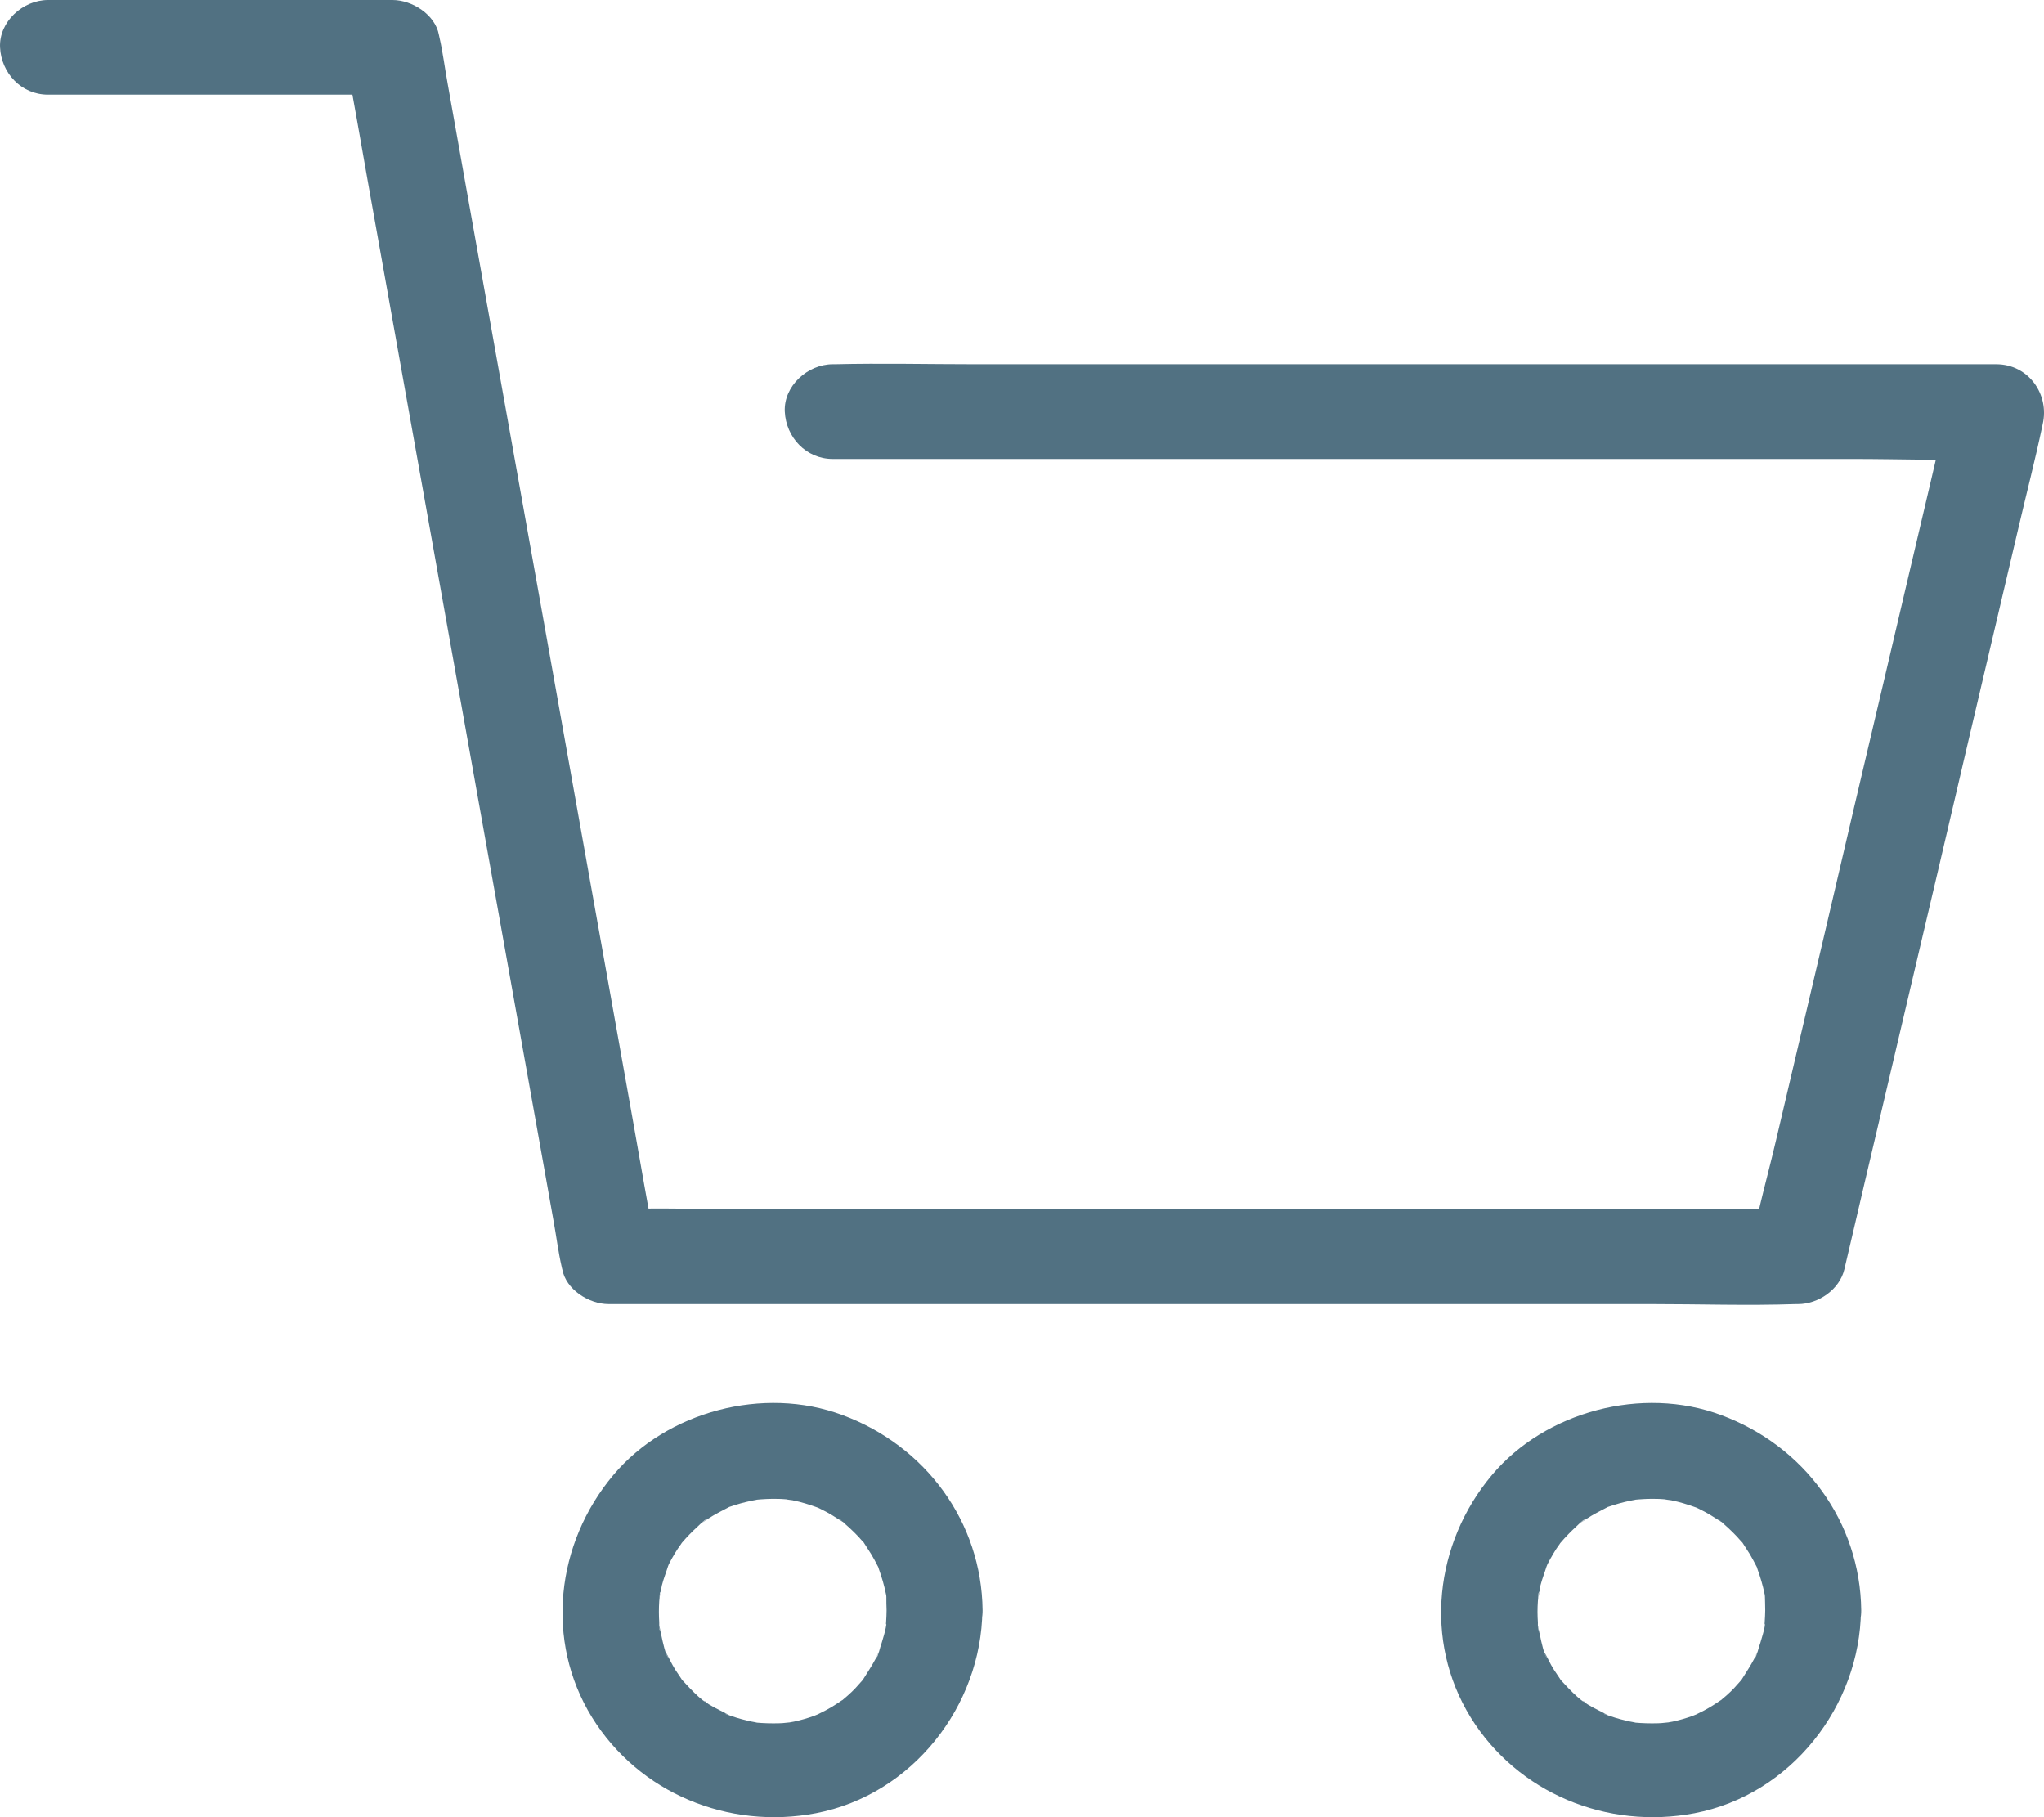 <svg width="36" height="32" viewBox="0 0 36 32" fill="none" xmlns="http://www.w3.org/2000/svg">
<path d="M14.668 8.082H16.701H21.589H27.525H32.641C33.465 8.082 34.302 8.115 35.127 8.082H35.161C34.89 7.731 34.615 7.377 34.345 7.027C34.23 7.523 34.112 8.015 33.998 8.511C33.719 9.69 33.444 10.87 33.165 12.054C32.827 13.487 32.489 14.921 32.155 16.359C31.863 17.601 31.571 18.839 31.28 20.081C31.14 20.681 30.967 21.281 30.857 21.886C30.857 21.894 30.852 21.902 30.852 21.911C31.123 21.706 31.398 21.502 31.669 21.298H29.58H24.582H18.519H13.298C12.452 21.298 11.602 21.26 10.757 21.298H10.719C10.989 21.502 11.264 21.706 11.535 21.911C11.408 21.206 11.281 20.502 11.158 19.793C10.854 18.097 10.554 16.405 10.249 14.709C9.882 12.658 9.518 10.607 9.15 8.557C8.833 6.785 8.516 5.01 8.199 3.239C8.093 2.655 7.992 2.067 7.886 1.484C7.835 1.209 7.801 0.921 7.738 0.65C7.734 0.638 7.734 0.625 7.73 0.613C7.666 0.259 7.26 0 6.913 0H1.599H0.846C0.402 0 -0.02 0.384 0.001 0.834C0.022 1.284 0.373 1.667 0.846 1.667H6.161H6.913C6.643 1.463 6.368 1.259 6.097 1.055C6.224 1.759 6.351 2.463 6.474 3.172C6.778 4.868 7.078 6.561 7.383 8.257C7.751 10.307 8.114 12.358 8.482 14.409C8.799 16.18 9.116 17.955 9.433 19.727C9.539 20.31 9.641 20.898 9.746 21.481C9.797 21.756 9.831 22.044 9.894 22.315C9.898 22.327 9.898 22.34 9.903 22.352C9.966 22.707 10.372 22.965 10.719 22.965H12.807H17.805H23.868H29.089C29.935 22.965 30.785 22.994 31.63 22.965H31.668C32.028 22.965 32.4 22.707 32.484 22.352C32.599 21.856 32.717 21.365 32.831 20.869C33.11 19.689 33.385 18.51 33.664 17.326C34.002 15.892 34.34 14.458 34.674 13.021C34.966 11.778 35.258 10.541 35.549 9.299C35.689 8.698 35.845 8.098 35.972 7.494C35.972 7.486 35.977 7.477 35.977 7.469C36.099 6.944 35.727 6.414 35.16 6.414H33.127H28.239H22.303H17.187C16.359 6.414 15.53 6.394 14.701 6.414H14.667C14.223 6.414 13.801 6.798 13.822 7.248C13.843 7.698 14.194 8.082 14.667 8.082V8.082H14.668Z" fill="#517182"/>
<path d="M15.615 28.358C15.615 28.424 15.611 28.491 15.607 28.562C15.607 28.591 15.602 28.62 15.598 28.649C15.586 28.816 15.602 28.595 15.607 28.595C15.632 28.604 15.518 28.97 15.505 29.004C15.497 29.033 15.459 29.183 15.438 29.187C15.429 29.187 15.514 29.033 15.467 29.112C15.45 29.145 15.438 29.179 15.421 29.212C15.357 29.333 15.281 29.446 15.209 29.562C15.129 29.683 15.328 29.433 15.192 29.587C15.15 29.633 15.108 29.683 15.065 29.729C15.023 29.775 14.977 29.816 14.926 29.862C14.905 29.879 14.884 29.9 14.863 29.916C14.85 29.929 14.833 29.942 14.82 29.95C14.765 29.996 14.765 29.996 14.82 29.95C14.896 29.929 14.858 29.921 14.816 29.95C14.786 29.971 14.757 29.992 14.723 30.012C14.676 30.042 14.63 30.071 14.583 30.096C14.52 30.133 14.452 30.162 14.389 30.196C14.368 30.208 14.279 30.25 14.389 30.2C14.511 30.142 14.351 30.212 14.334 30.217C14.22 30.258 14.101 30.292 13.983 30.317C13.945 30.325 13.907 30.329 13.873 30.338C13.78 30.358 13.953 30.329 13.958 30.329C13.882 30.329 13.801 30.346 13.725 30.346C13.59 30.35 13.45 30.346 13.315 30.334C13.159 30.321 13.48 30.363 13.285 30.325C13.209 30.313 13.137 30.292 13.066 30.275C13.002 30.259 12.939 30.238 12.88 30.217C12.867 30.213 12.774 30.183 12.774 30.179C12.774 30.167 12.93 30.259 12.85 30.209C12.732 30.138 12.605 30.088 12.486 30.013C12.457 29.992 12.427 29.971 12.393 29.95C12.351 29.921 12.313 29.929 12.389 29.95C12.461 29.971 12.431 29.983 12.389 29.95C12.359 29.925 12.334 29.904 12.304 29.879C12.203 29.788 12.11 29.688 12.017 29.587C11.89 29.45 12.076 29.683 12 29.562C11.966 29.508 11.928 29.458 11.894 29.404C11.861 29.35 11.831 29.296 11.801 29.237C11.789 29.212 11.776 29.187 11.763 29.162C11.679 29.004 11.755 29.183 11.772 29.187C11.729 29.183 11.662 28.866 11.653 28.821C11.641 28.766 11.628 28.712 11.619 28.658C11.586 28.495 11.624 28.712 11.624 28.712C11.607 28.7 11.611 28.591 11.611 28.57C11.603 28.445 11.603 28.32 11.611 28.195C11.615 28.158 11.619 28.12 11.619 28.083C11.624 28 11.67 28.008 11.611 28.137C11.641 28.075 11.641 27.983 11.658 27.916C11.687 27.799 11.734 27.687 11.768 27.574C11.801 27.47 11.687 27.716 11.746 27.62C11.759 27.599 11.772 27.57 11.78 27.545C11.814 27.479 11.848 27.416 11.886 27.354C11.92 27.299 11.954 27.245 11.992 27.195C12.106 27.024 11.911 27.279 12.008 27.17C12.097 27.066 12.19 26.97 12.292 26.878C12.305 26.866 12.419 26.749 12.44 26.758C12.444 26.758 12.267 26.878 12.402 26.791C12.423 26.774 12.448 26.762 12.47 26.745C12.584 26.67 12.706 26.608 12.829 26.545C12.96 26.478 12.677 26.591 12.858 26.532C12.922 26.512 12.981 26.491 13.044 26.474C13.108 26.457 13.171 26.441 13.235 26.428C13.264 26.424 13.29 26.416 13.319 26.412C13.505 26.37 13.18 26.42 13.294 26.412C13.429 26.399 13.565 26.391 13.704 26.395C13.772 26.395 13.839 26.403 13.907 26.407C13.932 26.407 14.034 26.42 13.907 26.407C13.768 26.395 13.932 26.416 13.962 26.42C14.11 26.449 14.254 26.495 14.393 26.545C14.419 26.553 14.503 26.595 14.398 26.545C14.275 26.487 14.423 26.558 14.448 26.57C14.516 26.603 14.579 26.637 14.643 26.674C14.706 26.712 14.765 26.753 14.829 26.791C14.934 26.858 14.795 26.757 14.791 26.757C14.803 26.753 14.863 26.816 14.875 26.828C14.985 26.924 15.091 27.024 15.184 27.133C15.18 27.128 15.256 27.207 15.256 27.216C15.26 27.208 15.15 27.066 15.222 27.178C15.26 27.241 15.302 27.299 15.34 27.362C15.383 27.433 15.421 27.503 15.459 27.578C15.547 27.749 15.416 27.445 15.48 27.633C15.53 27.774 15.573 27.916 15.602 28.062C15.64 28.254 15.594 27.924 15.611 28.12C15.611 28.187 15.611 28.274 15.615 28.358C15.619 28.795 16 29.212 16.461 29.191C16.913 29.171 17.311 28.825 17.306 28.358C17.29 26.803 16.304 25.461 14.837 24.919C13.45 24.402 11.742 24.853 10.8 25.978C9.793 27.178 9.594 28.891 10.427 30.242C11.252 31.575 12.829 32.225 14.372 31.93C16.072 31.604 17.285 30.037 17.302 28.362C17.306 27.924 16.909 27.507 16.456 27.528C15.995 27.545 15.619 27.891 15.615 28.358H15.615V28.358Z" fill="#517182"/>
<path d="M31.09 28.358C31.09 28.424 31.085 28.491 31.081 28.562C31.081 28.591 31.077 28.62 31.073 28.649C31.06 28.816 31.077 28.595 31.081 28.595C31.107 28.604 30.993 28.97 30.98 29.004C30.971 29.033 30.933 29.183 30.912 29.187C30.904 29.187 30.988 29.033 30.942 29.112C30.925 29.145 30.912 29.179 30.895 29.212C30.832 29.333 30.756 29.446 30.684 29.562C30.604 29.683 30.802 29.433 30.667 29.587C30.625 29.633 30.582 29.683 30.54 29.729C30.498 29.775 30.451 29.816 30.401 29.862C30.379 29.879 30.358 29.9 30.337 29.916C30.324 29.929 30.308 29.942 30.295 29.95C30.24 29.996 30.24 29.996 30.295 29.95C30.371 29.929 30.333 29.921 30.291 29.95C30.261 29.971 30.231 29.992 30.198 30.012C30.151 30.042 30.105 30.071 30.058 30.096C29.995 30.133 29.927 30.162 29.863 30.196C29.842 30.208 29.754 30.25 29.863 30.2C29.986 30.142 29.826 30.212 29.808 30.217C29.694 30.258 29.576 30.292 29.458 30.317C29.42 30.325 29.382 30.329 29.348 30.338C29.255 30.358 29.428 30.329 29.432 30.329C29.356 30.329 29.276 30.346 29.2 30.346C29.064 30.35 28.925 30.346 28.79 30.334C28.633 30.321 28.954 30.363 28.76 30.325C28.684 30.313 28.612 30.292 28.54 30.275C28.477 30.259 28.413 30.238 28.354 30.217C28.341 30.213 28.248 30.183 28.248 30.179C28.248 30.167 28.405 30.259 28.325 30.209C28.206 30.138 28.079 30.088 27.961 30.013C27.931 29.992 27.902 29.971 27.868 29.95C27.826 29.921 27.788 29.929 27.864 29.95C27.936 29.971 27.906 29.983 27.864 29.95C27.834 29.925 27.809 29.904 27.779 29.879C27.677 29.788 27.584 29.688 27.491 29.587C27.365 29.45 27.551 29.683 27.475 29.562C27.441 29.508 27.403 29.458 27.369 29.404C27.335 29.35 27.305 29.296 27.276 29.237C27.263 29.212 27.25 29.187 27.238 29.162C27.153 29.004 27.229 29.183 27.246 29.187C27.204 29.183 27.136 28.866 27.128 28.821C27.115 28.766 27.103 28.712 27.094 28.658C27.06 28.495 27.098 28.712 27.098 28.712C27.081 28.7 27.086 28.591 27.086 28.57C27.077 28.445 27.077 28.32 27.086 28.195C27.09 28.158 27.094 28.12 27.094 28.083C27.098 28 27.145 28.008 27.086 28.137C27.115 28.075 27.115 27.983 27.132 27.916C27.162 27.799 27.208 27.687 27.242 27.574C27.276 27.47 27.162 27.716 27.221 27.62C27.234 27.599 27.246 27.57 27.255 27.545C27.289 27.479 27.323 27.416 27.361 27.354C27.394 27.299 27.428 27.245 27.466 27.195C27.58 27.024 27.386 27.279 27.483 27.17C27.572 27.066 27.665 26.97 27.766 26.878C27.779 26.866 27.893 26.749 27.914 26.758C27.919 26.758 27.741 26.878 27.876 26.791C27.898 26.774 27.923 26.762 27.944 26.745C28.058 26.67 28.181 26.608 28.303 26.545C28.434 26.478 28.151 26.591 28.333 26.532C28.396 26.512 28.456 26.491 28.519 26.474C28.582 26.457 28.646 26.441 28.709 26.428C28.739 26.424 28.764 26.416 28.794 26.412C28.98 26.37 28.654 26.42 28.768 26.412C28.904 26.399 29.039 26.391 29.179 26.395C29.246 26.395 29.314 26.403 29.382 26.407C29.407 26.407 29.508 26.42 29.382 26.407C29.242 26.395 29.407 26.416 29.436 26.42C29.584 26.449 29.728 26.495 29.868 26.545C29.893 26.553 29.978 26.595 29.872 26.545C29.749 26.487 29.897 26.558 29.923 26.57C29.99 26.603 30.054 26.637 30.117 26.674C30.181 26.712 30.24 26.753 30.303 26.791C30.409 26.858 30.269 26.757 30.265 26.757C30.278 26.753 30.337 26.816 30.35 26.828C30.46 26.924 30.565 27.024 30.658 27.133C30.654 27.128 30.73 27.207 30.73 27.216C30.735 27.208 30.625 27.066 30.697 27.178C30.735 27.241 30.777 27.299 30.815 27.362C30.857 27.433 30.895 27.503 30.933 27.578C31.022 27.749 30.891 27.445 30.954 27.633C31.005 27.774 31.047 27.916 31.077 28.062C31.115 28.254 31.069 27.924 31.085 28.12C31.086 28.187 31.09 28.274 31.09 28.358C31.094 28.795 31.474 29.212 31.935 29.191C32.388 29.171 32.785 28.825 32.781 28.358C32.764 26.803 31.779 25.461 30.312 24.919C28.925 24.402 27.217 24.853 26.274 25.978C25.268 27.178 25.069 28.891 25.902 30.242C26.726 31.575 28.303 32.225 29.847 31.93C31.546 31.604 32.76 30.037 32.776 28.362C32.781 27.924 32.383 27.507 31.931 27.528C31.474 27.545 31.094 27.891 31.09 28.358H31.09V28.358Z" fill="#517182"/>
</svg>
